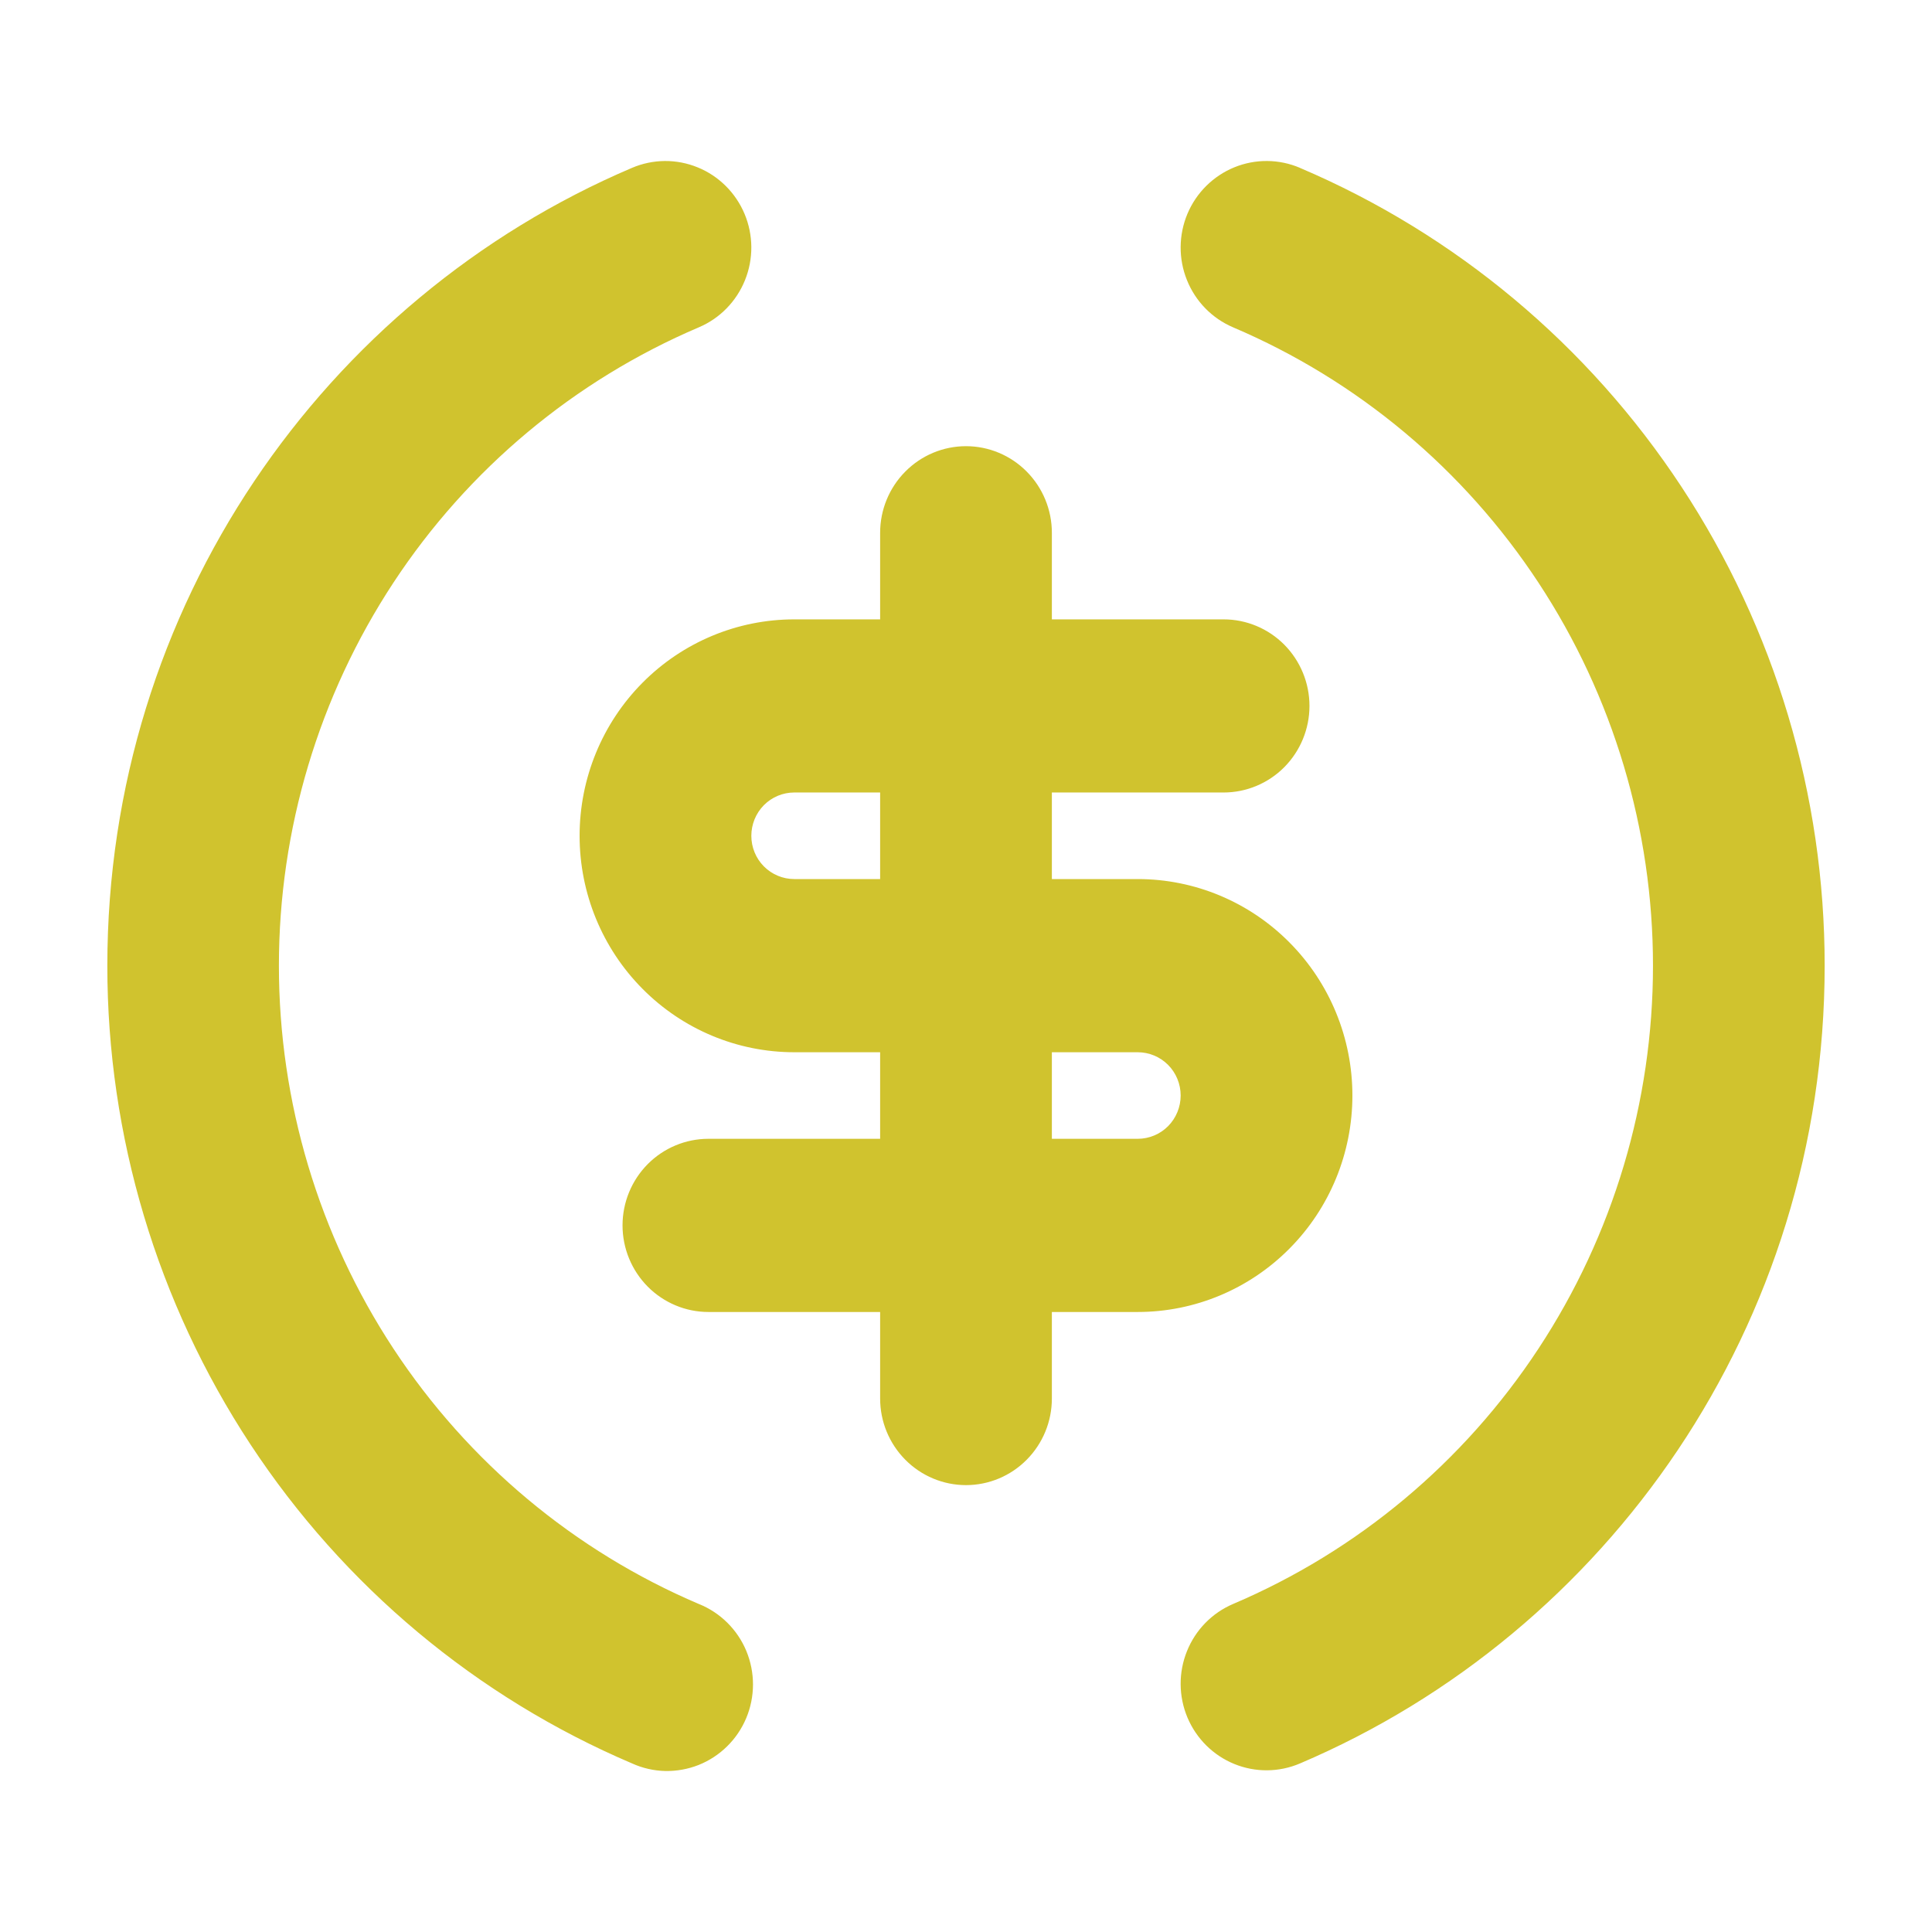 <?xml version="1.0" encoding="UTF-8"?> <svg xmlns="http://www.w3.org/2000/svg" width="36" height="36" viewBox="0 0 36 36" fill="none"><path d="M13.874 3.986C14.039 4.38 14.042 4.824 13.882 5.22C13.722 5.617 13.413 5.933 13.022 6.099C10.703 7.087 8.723 8.741 7.331 10.857C5.94 12.973 5.197 15.455 5.197 17.994C5.197 20.532 5.94 23.015 7.331 25.13C8.723 27.246 10.703 28.901 13.022 29.888C13.22 29.967 13.4 30.086 13.552 30.236C13.704 30.387 13.825 30.566 13.907 30.764C13.989 30.962 14.031 31.175 14.031 31.39C14.03 31.604 13.988 31.817 13.905 32.014C13.822 32.212 13.701 32.391 13.548 32.541C13.396 32.691 13.215 32.809 13.017 32.888C12.819 32.966 12.607 33.004 12.395 33C12.182 32.995 11.972 32.947 11.778 32.859C8.879 31.625 6.405 29.557 4.666 26.913C2.927 24.269 1.999 21.166 2 17.994C2 11.307 6.035 5.572 11.776 3.128C11.97 3.045 12.178 3.002 12.388 3C12.598 2.999 12.806 3.039 13.001 3.119C13.196 3.198 13.373 3.316 13.523 3.465C13.673 3.614 13.792 3.791 13.874 3.986ZM24.222 3.128C27.121 4.362 29.595 6.43 31.334 9.074C33.074 11.718 34.001 14.821 34 17.994C34 24.68 29.965 30.414 24.224 32.859C23.833 33.026 23.393 33.03 22.999 32.869C22.606 32.709 22.292 32.397 22.126 32.003C21.961 31.609 21.957 31.165 22.117 30.768C22.276 30.371 22.585 30.055 22.976 29.888C25.296 28.901 27.275 27.246 28.667 25.13C30.059 23.015 30.801 20.532 30.801 17.994C30.801 15.455 30.059 12.973 28.667 10.857C27.275 8.741 25.296 7.087 22.976 6.099C22.585 5.932 22.276 5.616 22.117 5.219C21.957 4.823 21.961 4.378 22.126 3.984C22.292 3.59 22.606 3.279 22.999 3.118C23.393 2.957 23.833 2.961 24.224 3.128H24.222ZM18 8.314C18.424 8.314 18.831 8.484 19.131 8.787C19.431 9.089 19.6 9.5 19.6 9.927V11.541H22.8C23.224 11.541 23.631 11.711 23.931 12.013C24.231 12.316 24.4 12.726 24.4 13.154C24.4 13.582 24.231 13.992 23.931 14.295C23.631 14.597 23.224 14.767 22.8 14.767H19.6V16.38H21.2C22.261 16.38 23.278 16.805 24.028 17.562C24.779 18.318 25.2 19.344 25.2 20.413C25.2 21.483 24.779 22.509 24.028 23.265C23.278 24.022 22.261 24.447 21.2 24.447H19.6V26.06C19.6 26.488 19.431 26.898 19.131 27.2C18.831 27.503 18.424 27.673 18 27.673C17.576 27.673 17.169 27.503 16.869 27.2C16.569 26.898 16.4 26.488 16.4 26.06V24.447H13.2C12.776 24.447 12.369 24.276 12.069 23.974C11.769 23.671 11.6 23.261 11.6 22.833C11.6 22.405 11.769 21.995 12.069 21.692C12.369 21.39 12.776 21.22 13.2 21.22H16.4V19.607H14.8C13.739 19.607 12.722 19.182 11.972 18.425C11.221 17.669 10.8 16.643 10.8 15.574C10.8 14.504 11.221 13.478 11.972 12.722C12.722 11.966 13.739 11.541 14.8 11.541H16.4V9.927C16.4 9.5 16.569 9.089 16.869 8.787C17.169 8.484 17.576 8.314 18 8.314ZM21.2 19.607H19.6V21.22H21.2C21.412 21.22 21.616 21.135 21.766 20.984C21.916 20.832 22 20.627 22 20.413C22 20.2 21.916 19.994 21.766 19.843C21.616 19.692 21.412 19.607 21.2 19.607ZM16.4 14.767H14.8C14.588 14.767 14.384 14.852 14.234 15.003C14.084 15.155 14 15.36 14 15.574C14 15.788 14.084 15.993 14.234 16.144C14.384 16.295 14.588 16.38 14.8 16.38H16.4V14.767Z" fill="#D0C32E"></path></svg> 